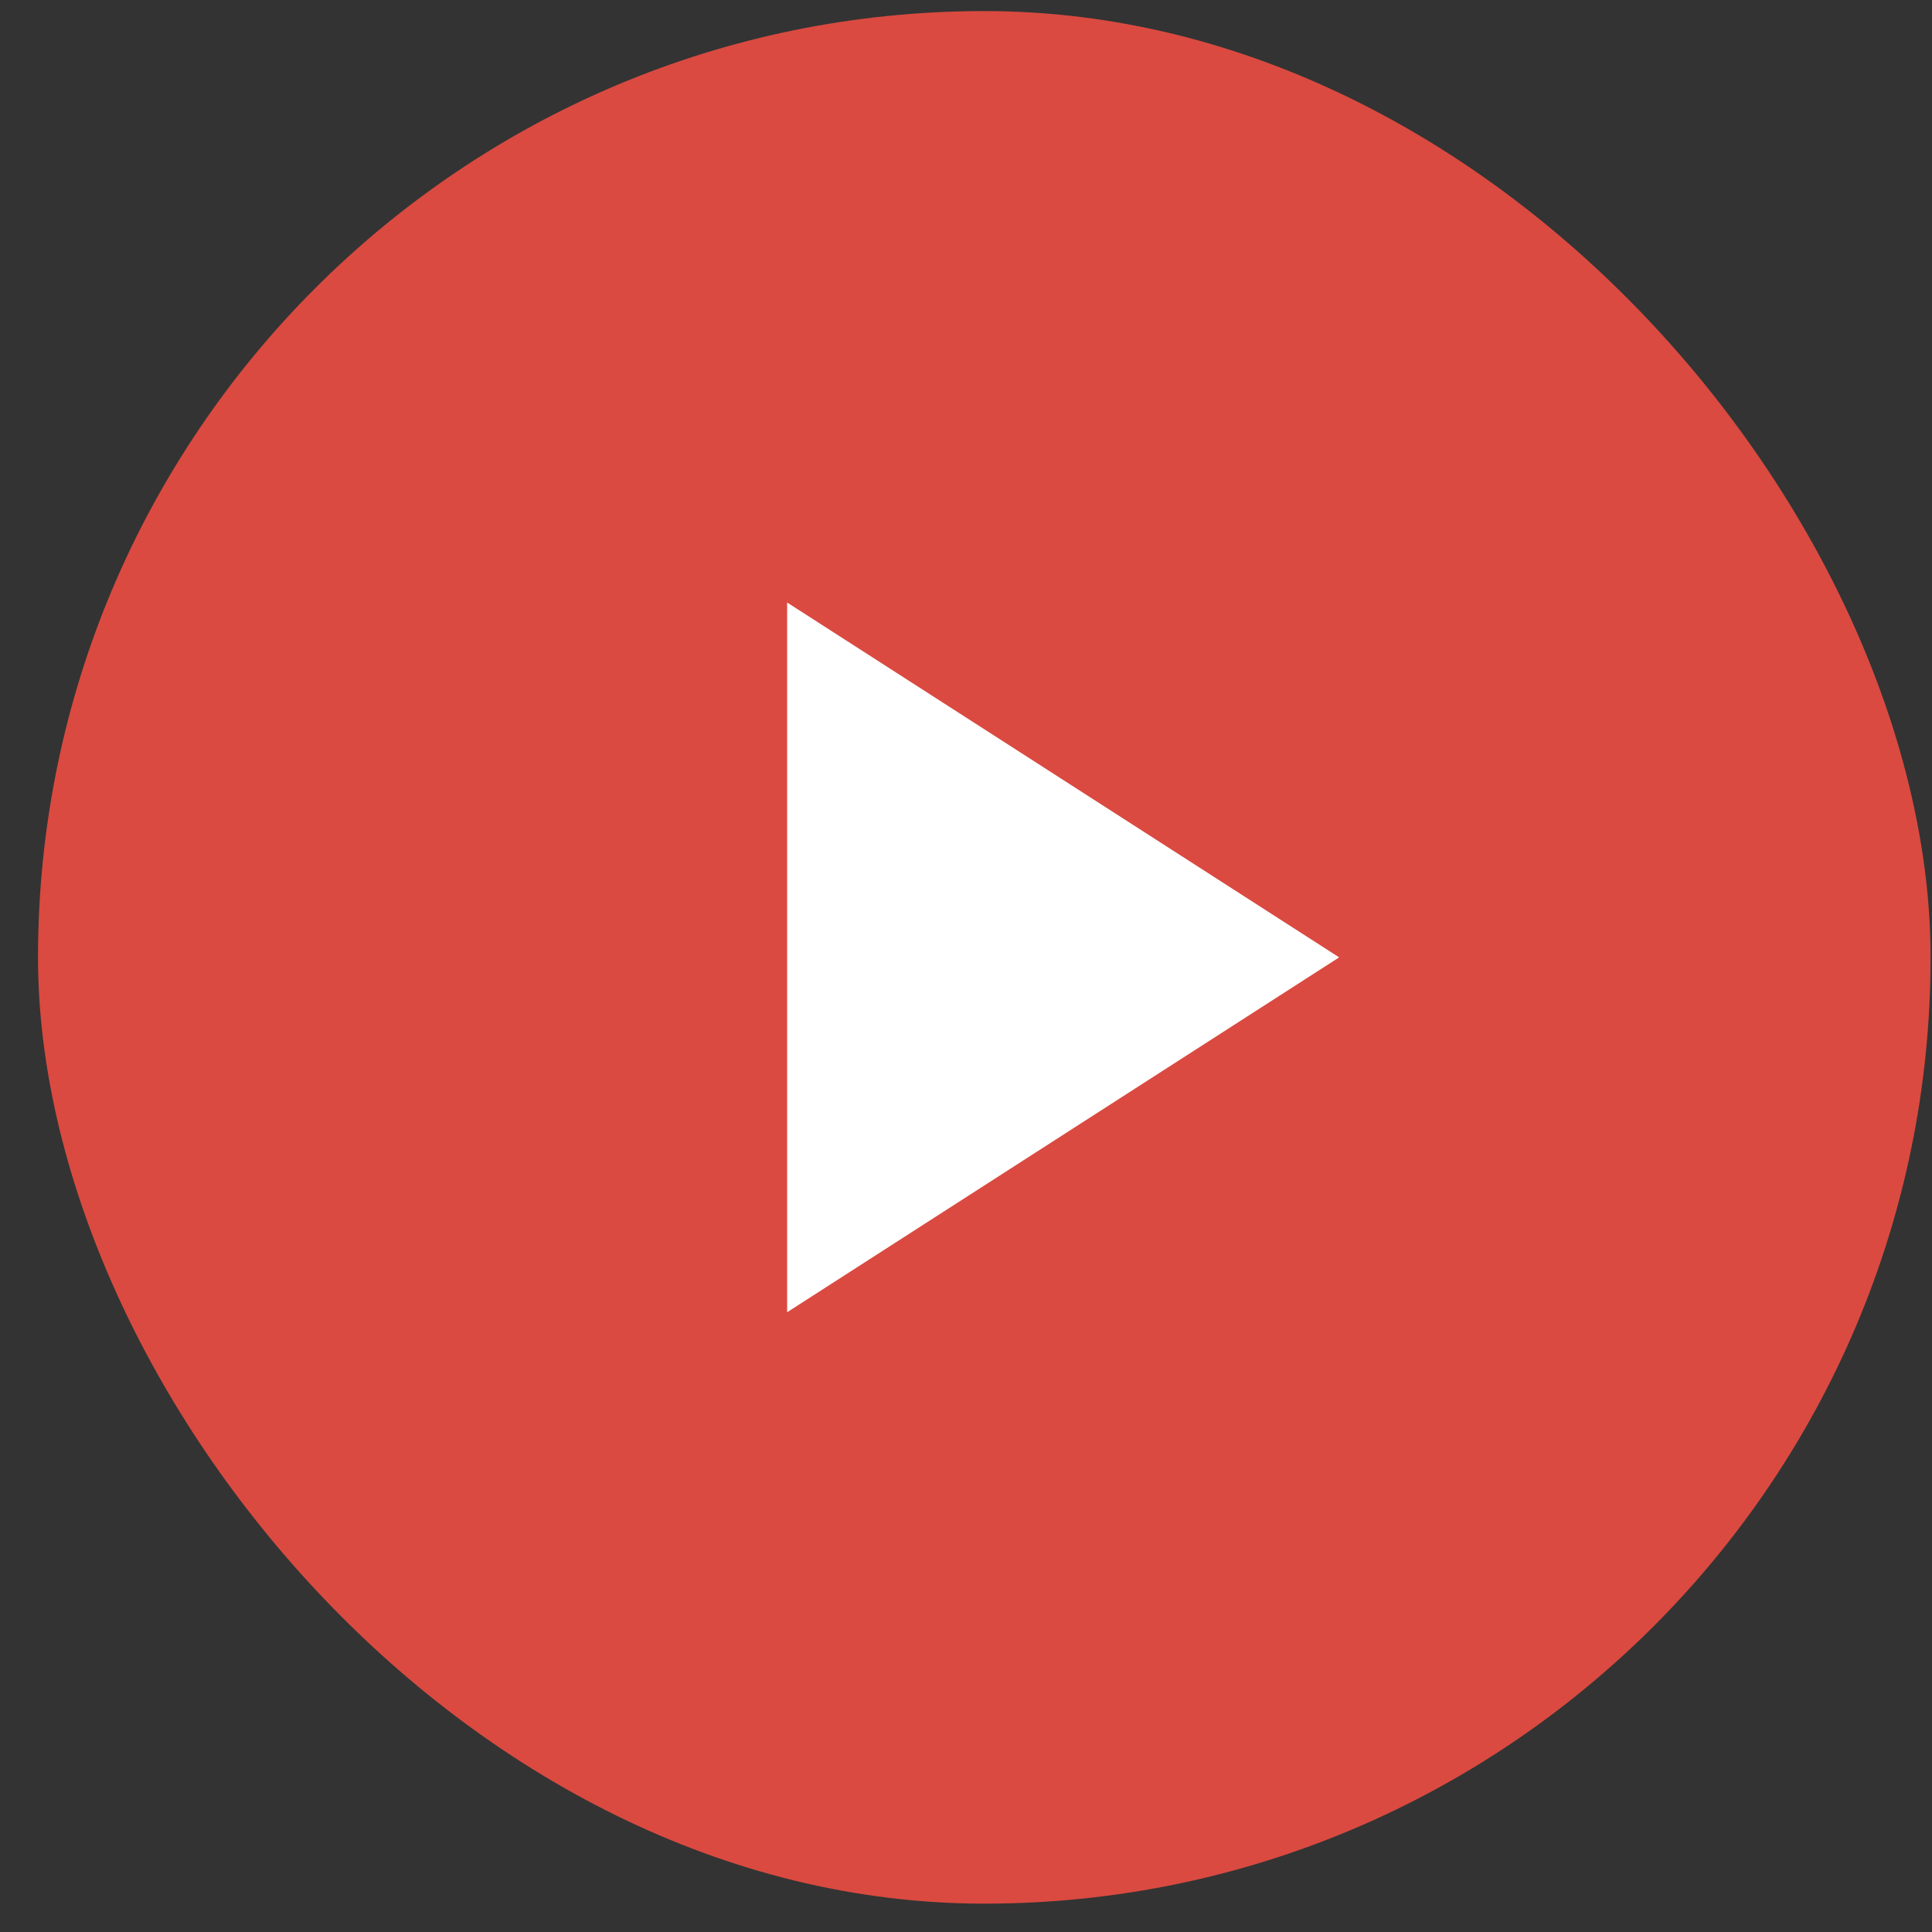 <?xml version="1.0" encoding="UTF-8"?>
<svg xmlns="http://www.w3.org/2000/svg" width="49" height="49" viewBox="0 0 49 49" fill="none">
  <rect x="0" y="0" width="49" height="49" fill="#333333" stroke="none"/>
  <rect x="0.964" y="0.281" width="48" height="48" rx="24" fill="#DA4A40"></rect>
  <path d="M19.964 15.281L33.964 24.281L19.964 33.281V15.281Z" fill="white"></path>
</svg>

